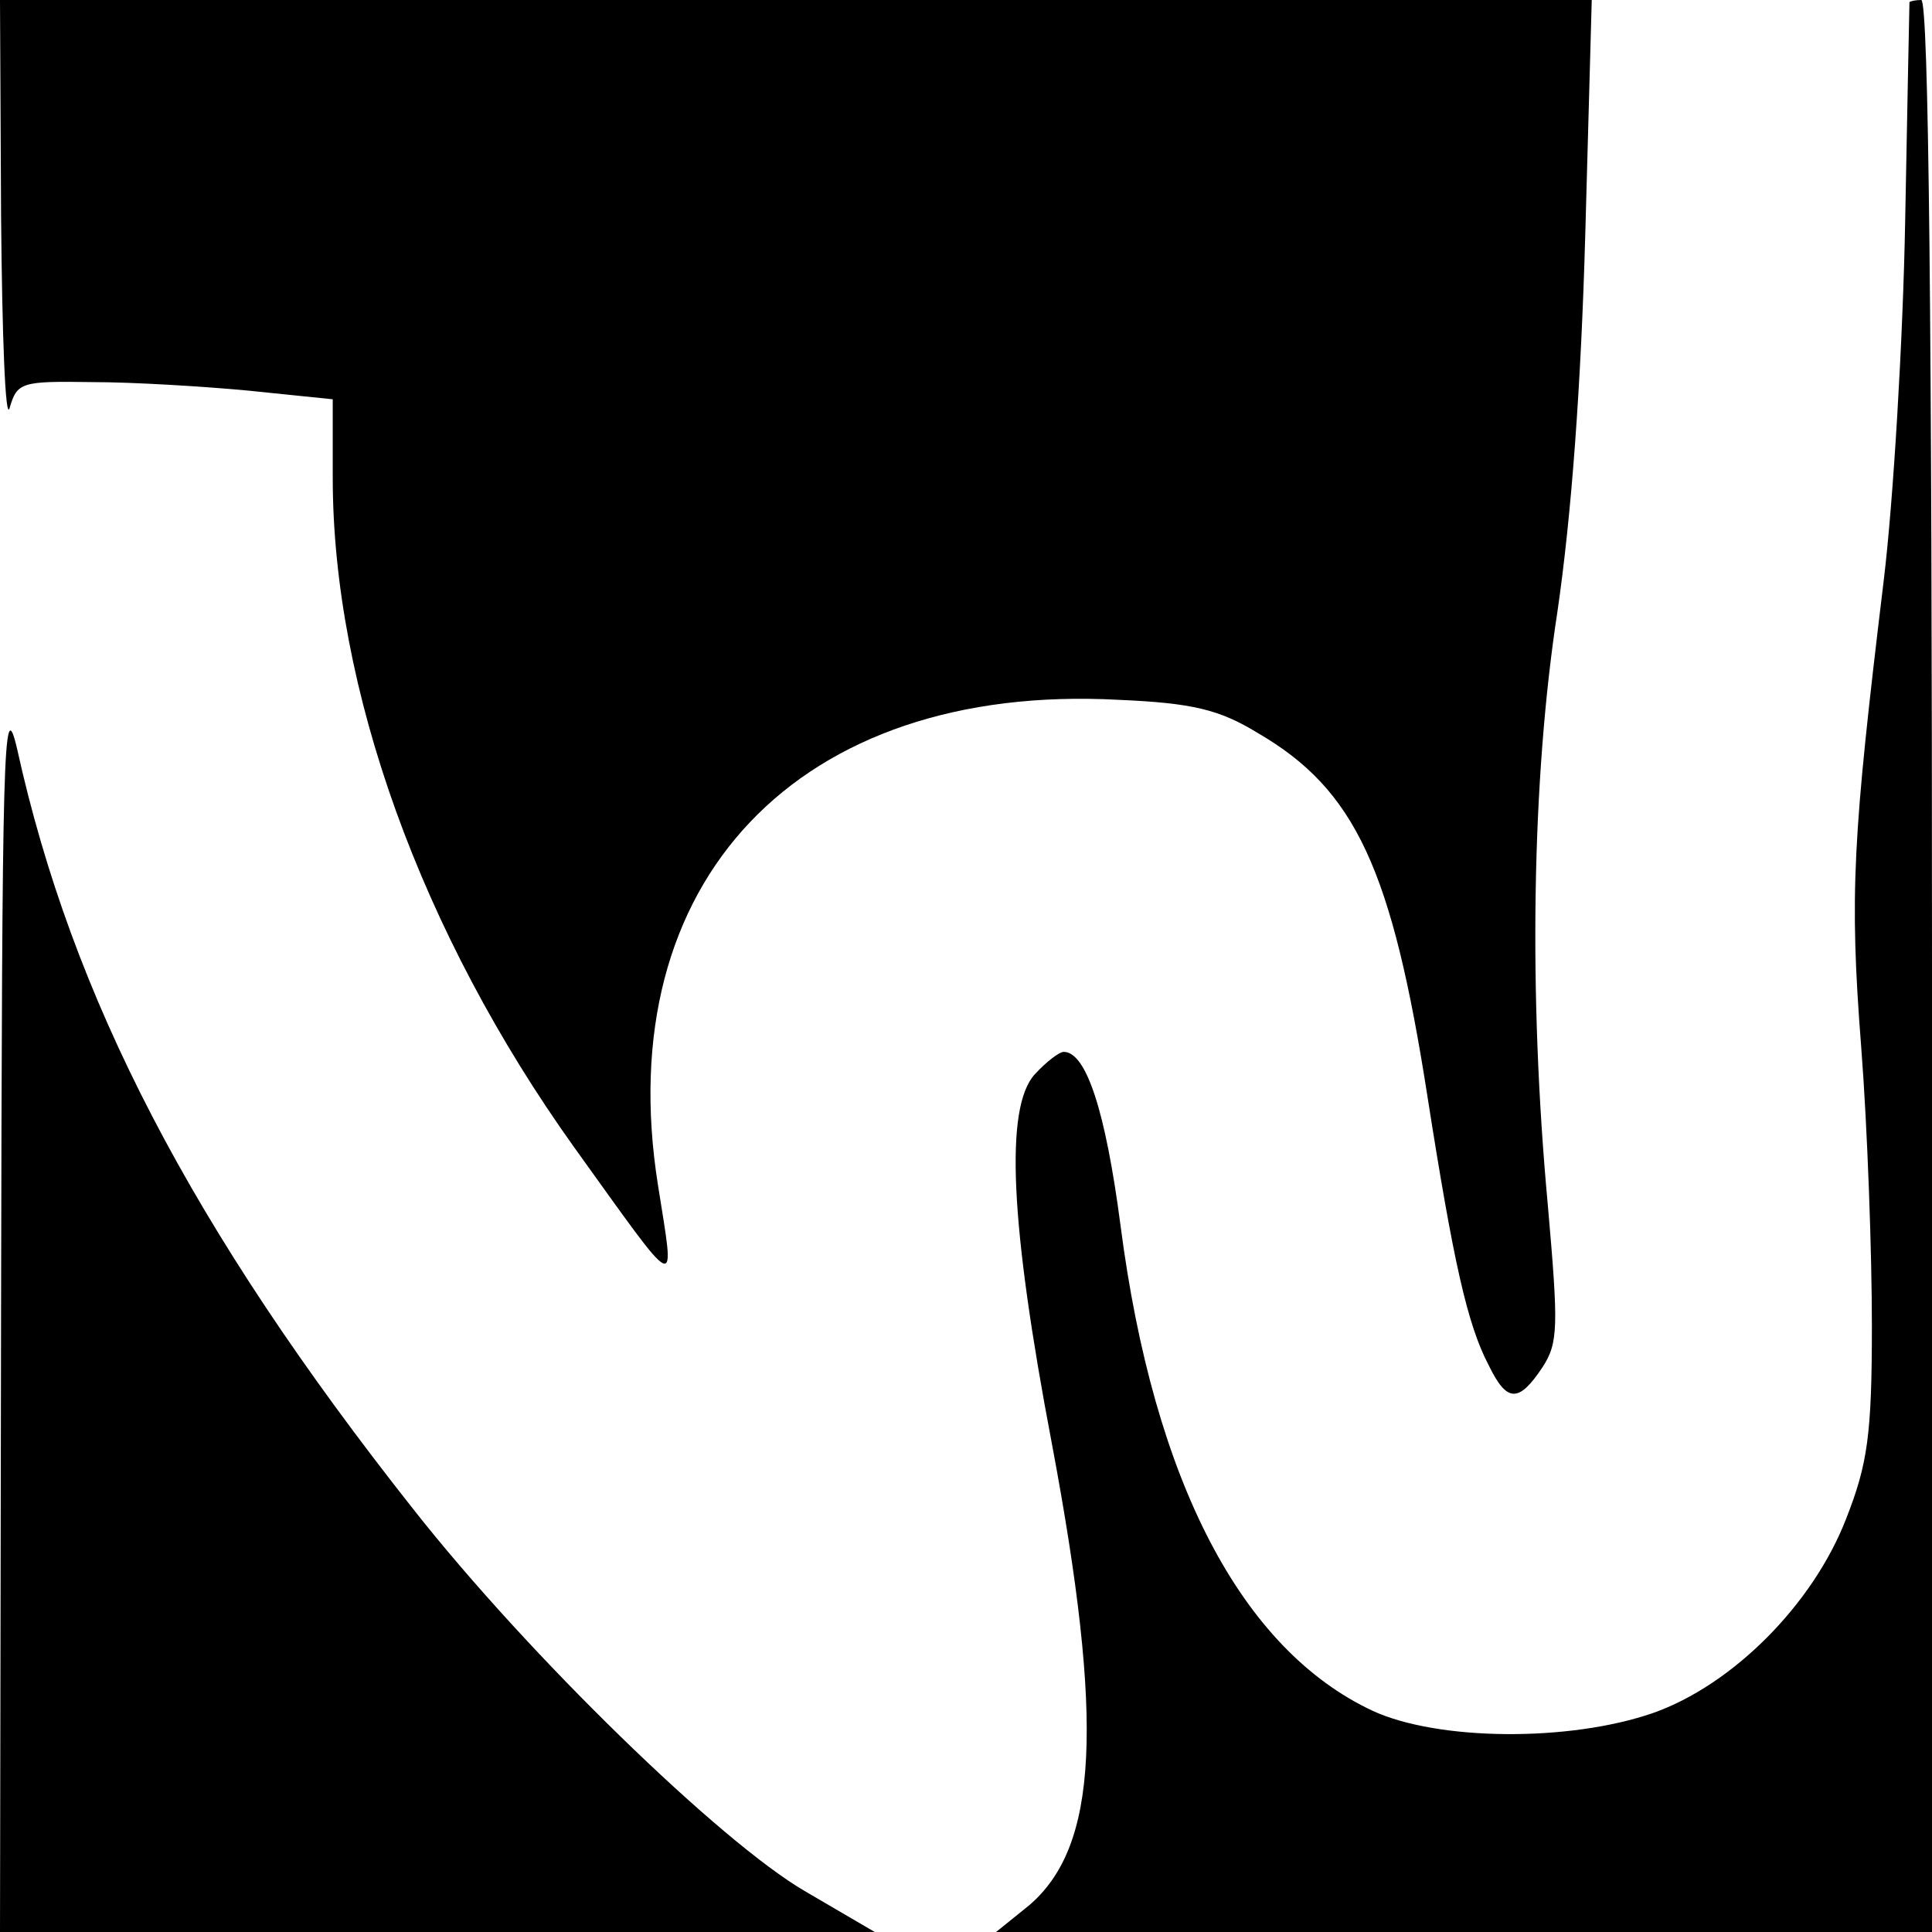 <?xml version="1.0" standalone="no"?>
<!DOCTYPE svg PUBLIC "-//W3C//DTD SVG 20010904//EN"
 "http://www.w3.org/TR/2001/REC-SVG-20010904/DTD/svg10.dtd">
<svg version="1.0" xmlns="http://www.w3.org/2000/svg"
 width="180pt" height="180pt" viewBox="0 0 180 180"
 preserveAspectRatio="xMidYMid meet">
<g transform="translate(0,180) scale(0.1,-0.1)"
fill="#000000" stroke="none">
<path d="M1 1598 c1 -112 4 -192 8 -178 7 24 11 25 77 24 38 0 104 -4 146 -8
l78 -8 0 -73 c0 -196 82 -424 225 -624 100 -139 94 -137 78 -35 -45 283 131
468 429 452 69 -3 94 -9 130 -31 91 -53 125 -127 158 -339 24 -153 37 -212 57
-250 17 -35 28 -35 50 -2 15 23 15 38 5 152 -18 195 -15 396 9 552 13 89 22
209 26 353 l6 217 -742 0 -741 0 1 -202z"/>
<path d="M1779 1798 c0 -2 -2 -93 -4 -204 -2 -110 -11 -261 -20 -335 -29 -240
-32 -292 -21 -434 6 -77 10 -194 10 -260 0 -102 -4 -129 -24 -180 -31 -80
-106 -155 -180 -181 -78 -27 -200 -26 -261 2 -122 57 -204 213 -235 452 -14
107 -32 162 -53 162 -4 0 -16 -9 -27 -21 -28 -31 -23 -139 16 -344 49 -261 43
-375 -21 -430 l-31 -25 436 0 436 0 0 900 c0 593 -3 900 -10 900 -5 0 -10 -1
-11 -2z"/>
<path d="M1 583 l-1 -583 407 0 408 0 -65 38 c-79 46 -258 220 -365 356 -207
262 -318 477 -369 708 -13 56 -14 0 -15 -519z"/>
</g>
</svg>
